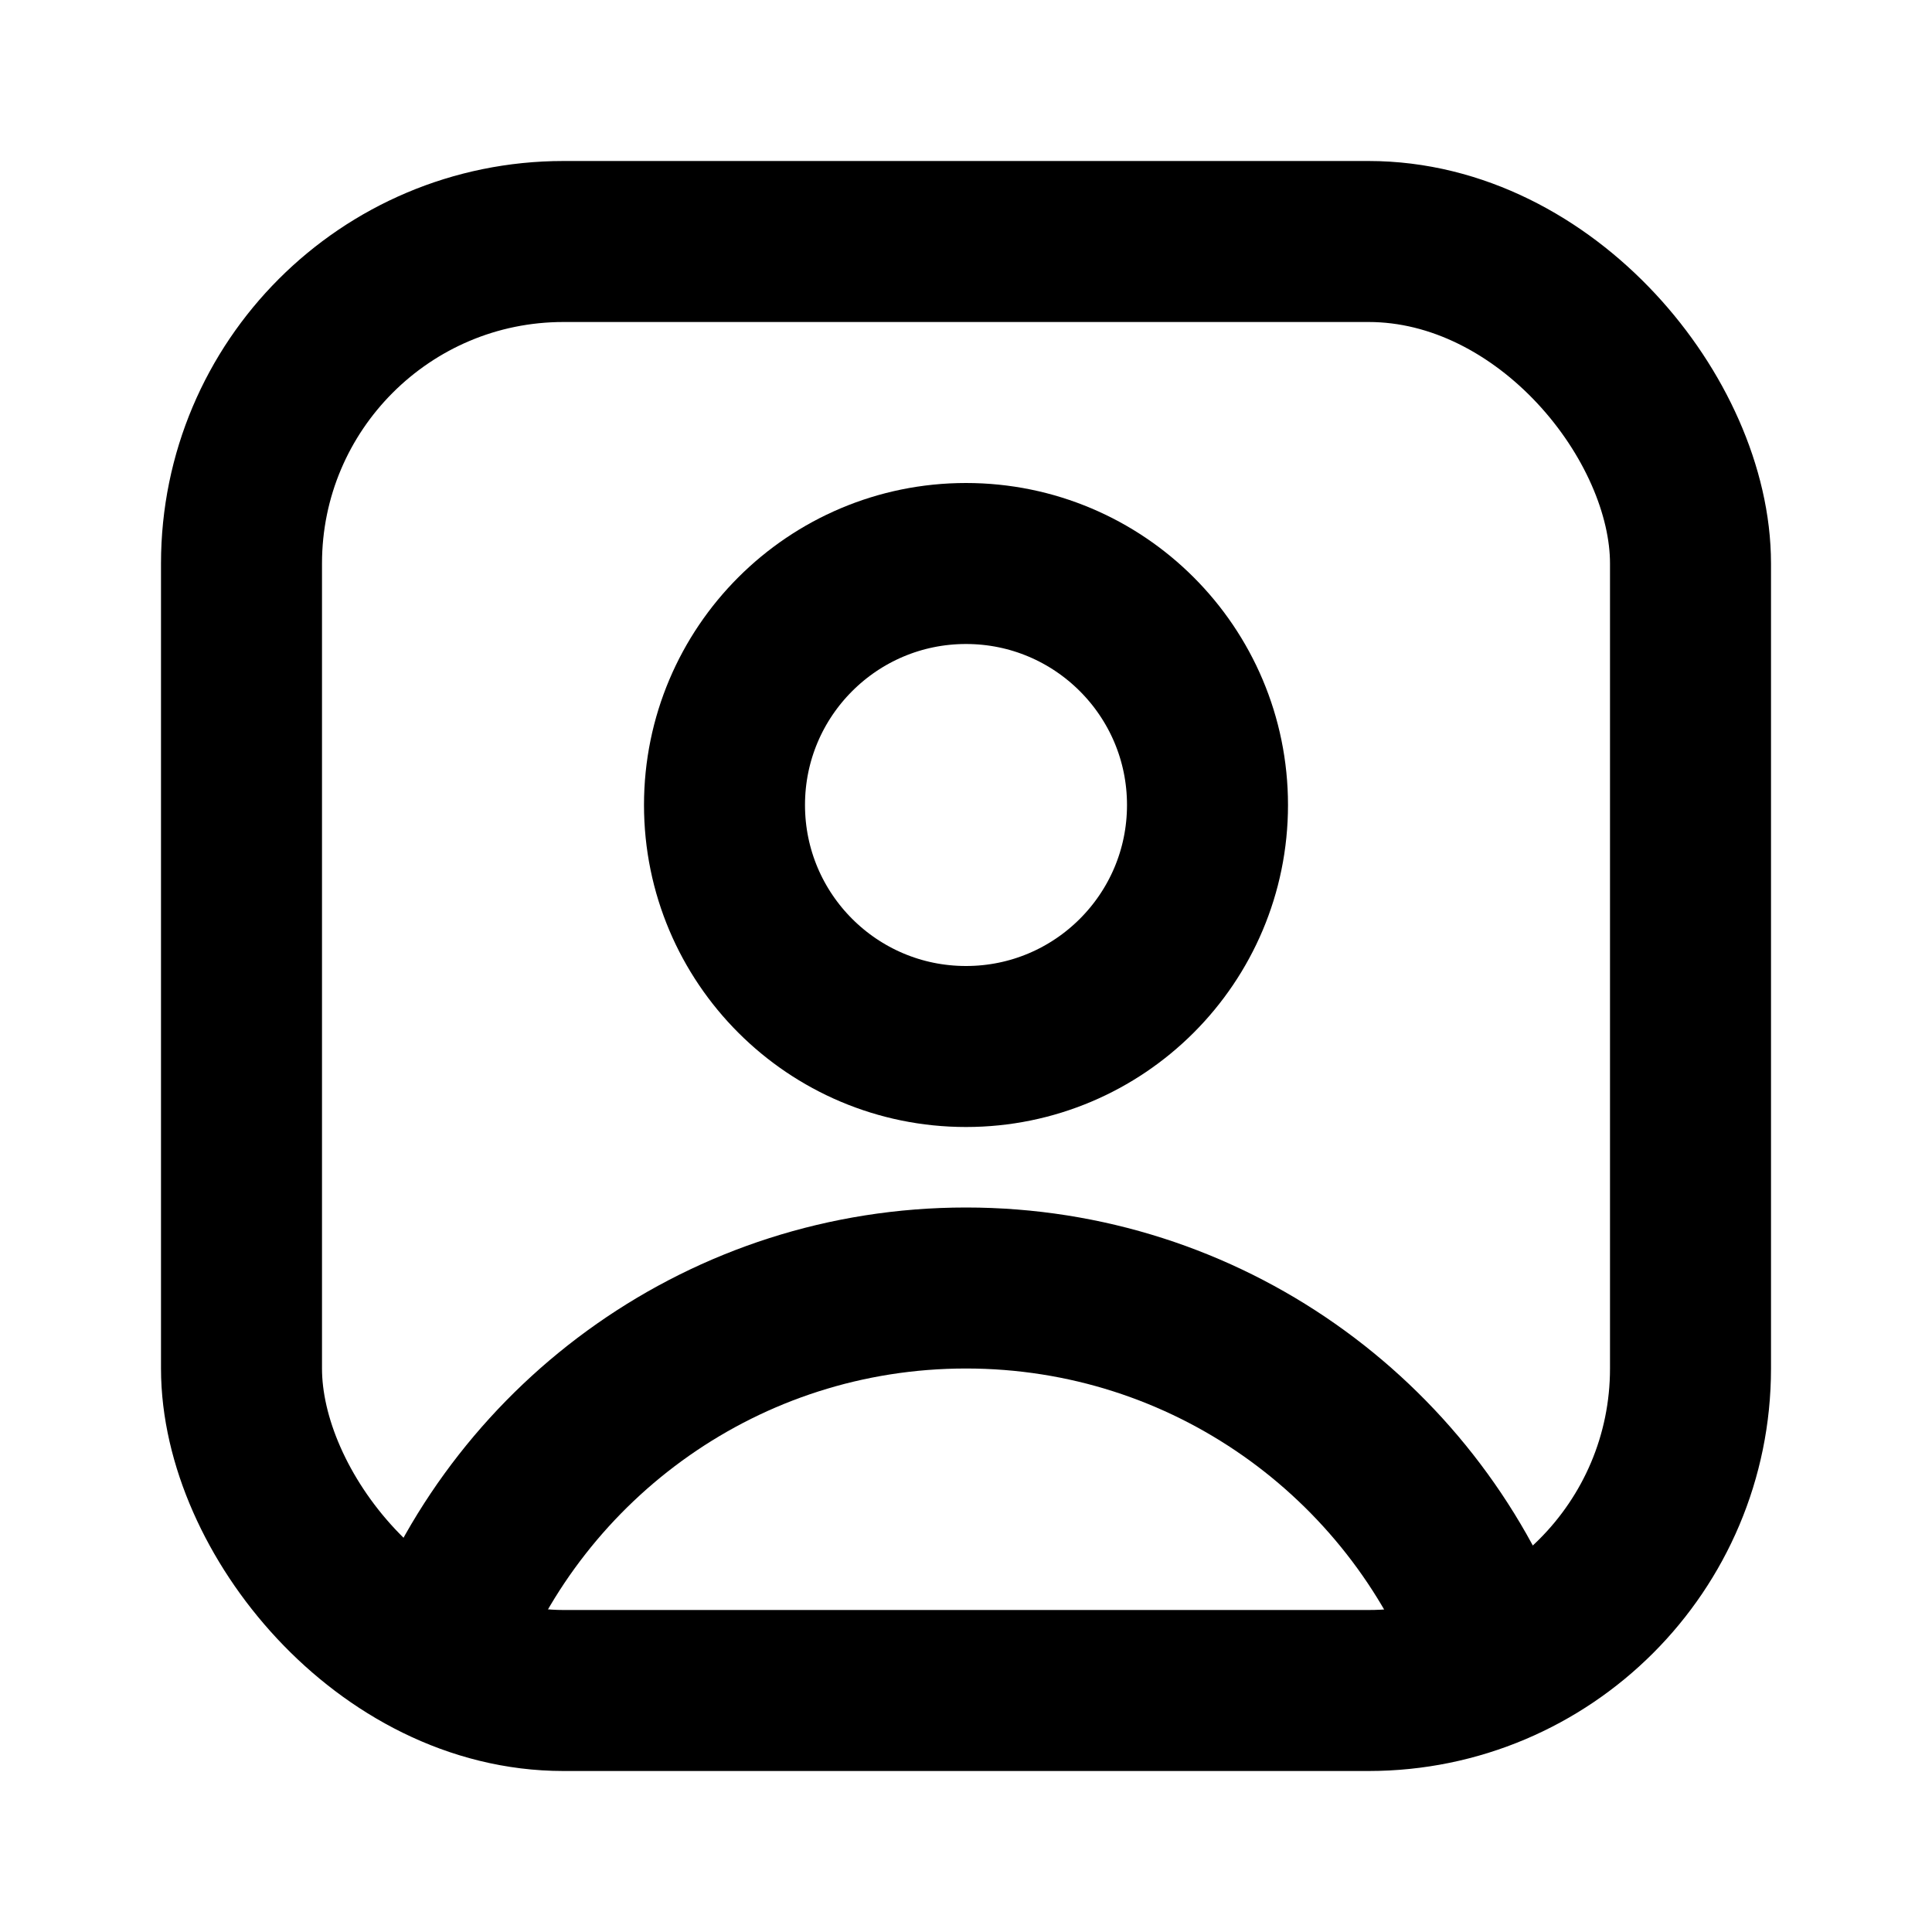 <?xml version="1.0" encoding="utf-8"?><!-- Uploaded to: SVG Repo, www.svgrepo.com, Generator: SVG Repo Mixer Tools -->
<svg width="800px" height="800px" viewBox="0 0 24 24" fill="none" xmlns="http://www.w3.org/2000/svg">
<rect x="3" y="3" width="18" height="18" rx="4" stroke="#000000" stroke-width="2"/>
<circle cx="12" cy="10" r="3" stroke="#000000" stroke-width="2"/>
<path d="M18.541 20.5C17.534 17.869 14.985 16 12 16C9.015 16 6.466 17.869 5.46 20.5" stroke="#000000" stroke-width="2"/>
</svg>